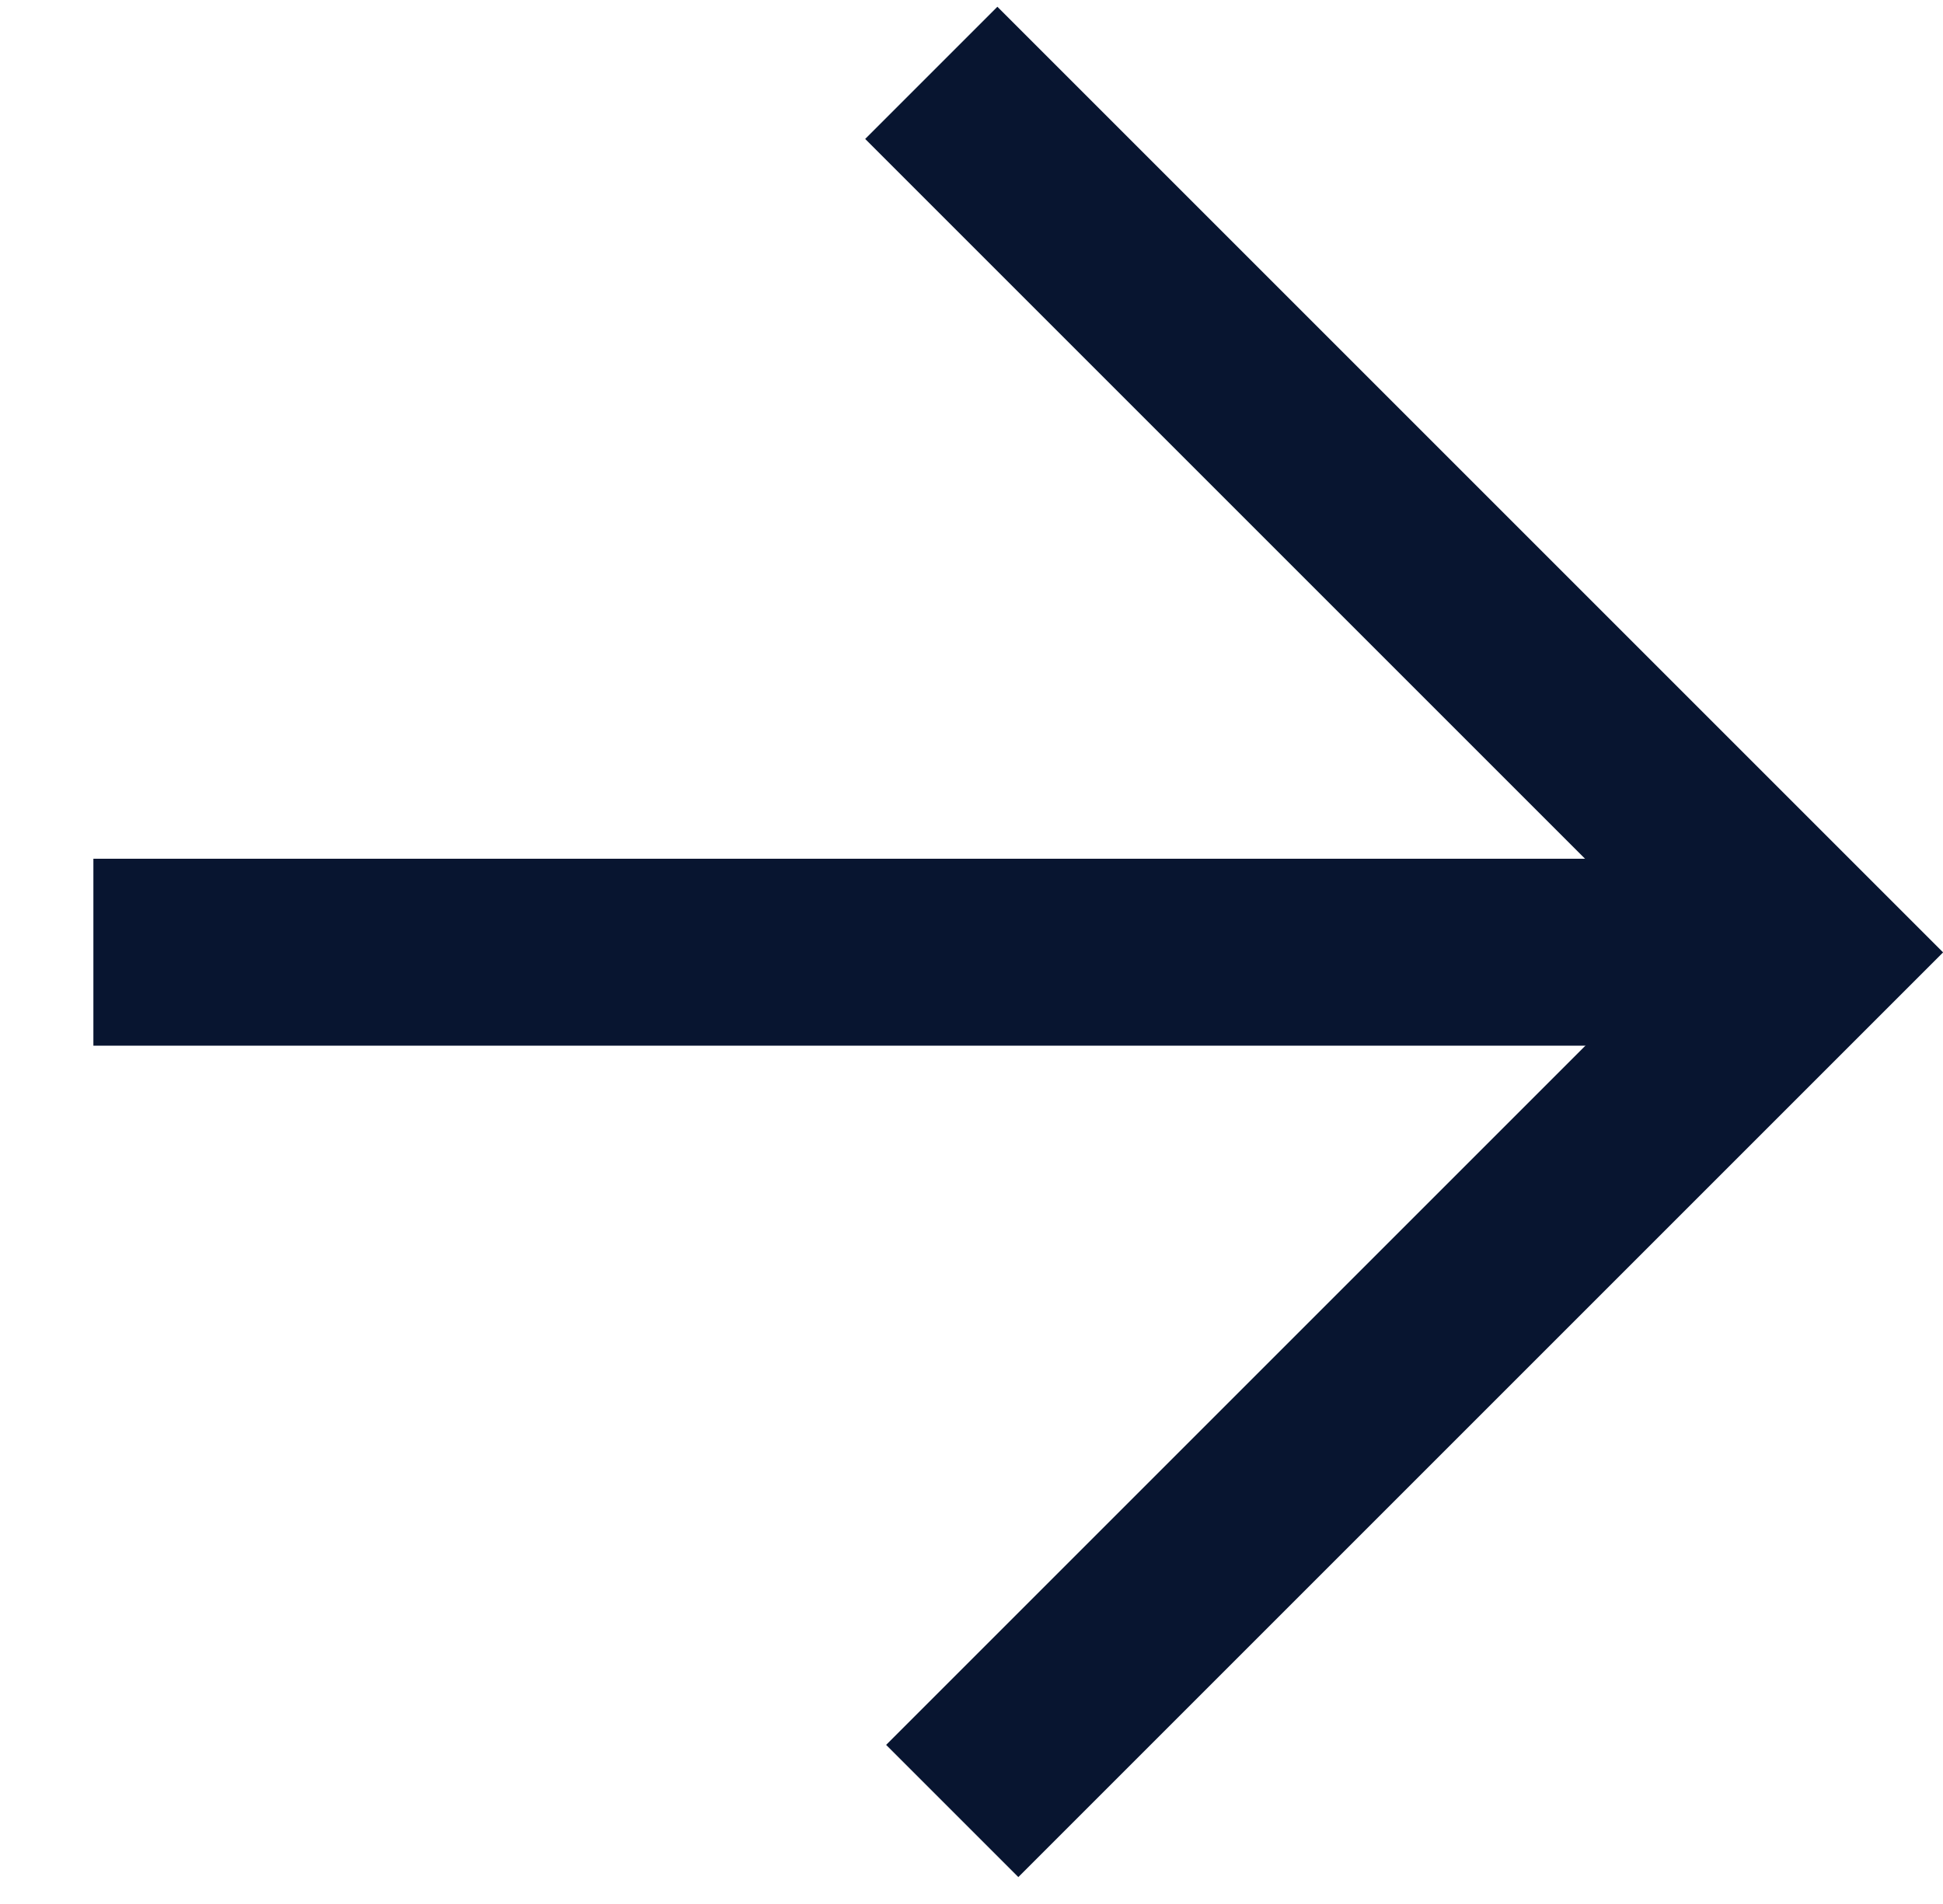 <svg xmlns="http://www.w3.org/2000/svg" width="20.785" height="20.371" viewBox="0 0 20.785 20.371">
    <g id="Group_1551" data-name="Group 1551" transform="translate(-520.592 -1821.352) rotate(45)">
        <path id="Path_479" data-name="Path 479" d="M-20290.4-20517.717h13.307v12.99" transform="translate(21954 21431)" fill="none" stroke="#081530" stroke-width="2"/>
        <path id="Path_480" data-name="Path 480" d="M-20275.172-20516.373l-12.99,12.99" transform="translate(21952.076 21429.656)" fill="none" stroke="#081530" stroke-width="2"/>
    </g>
</svg>